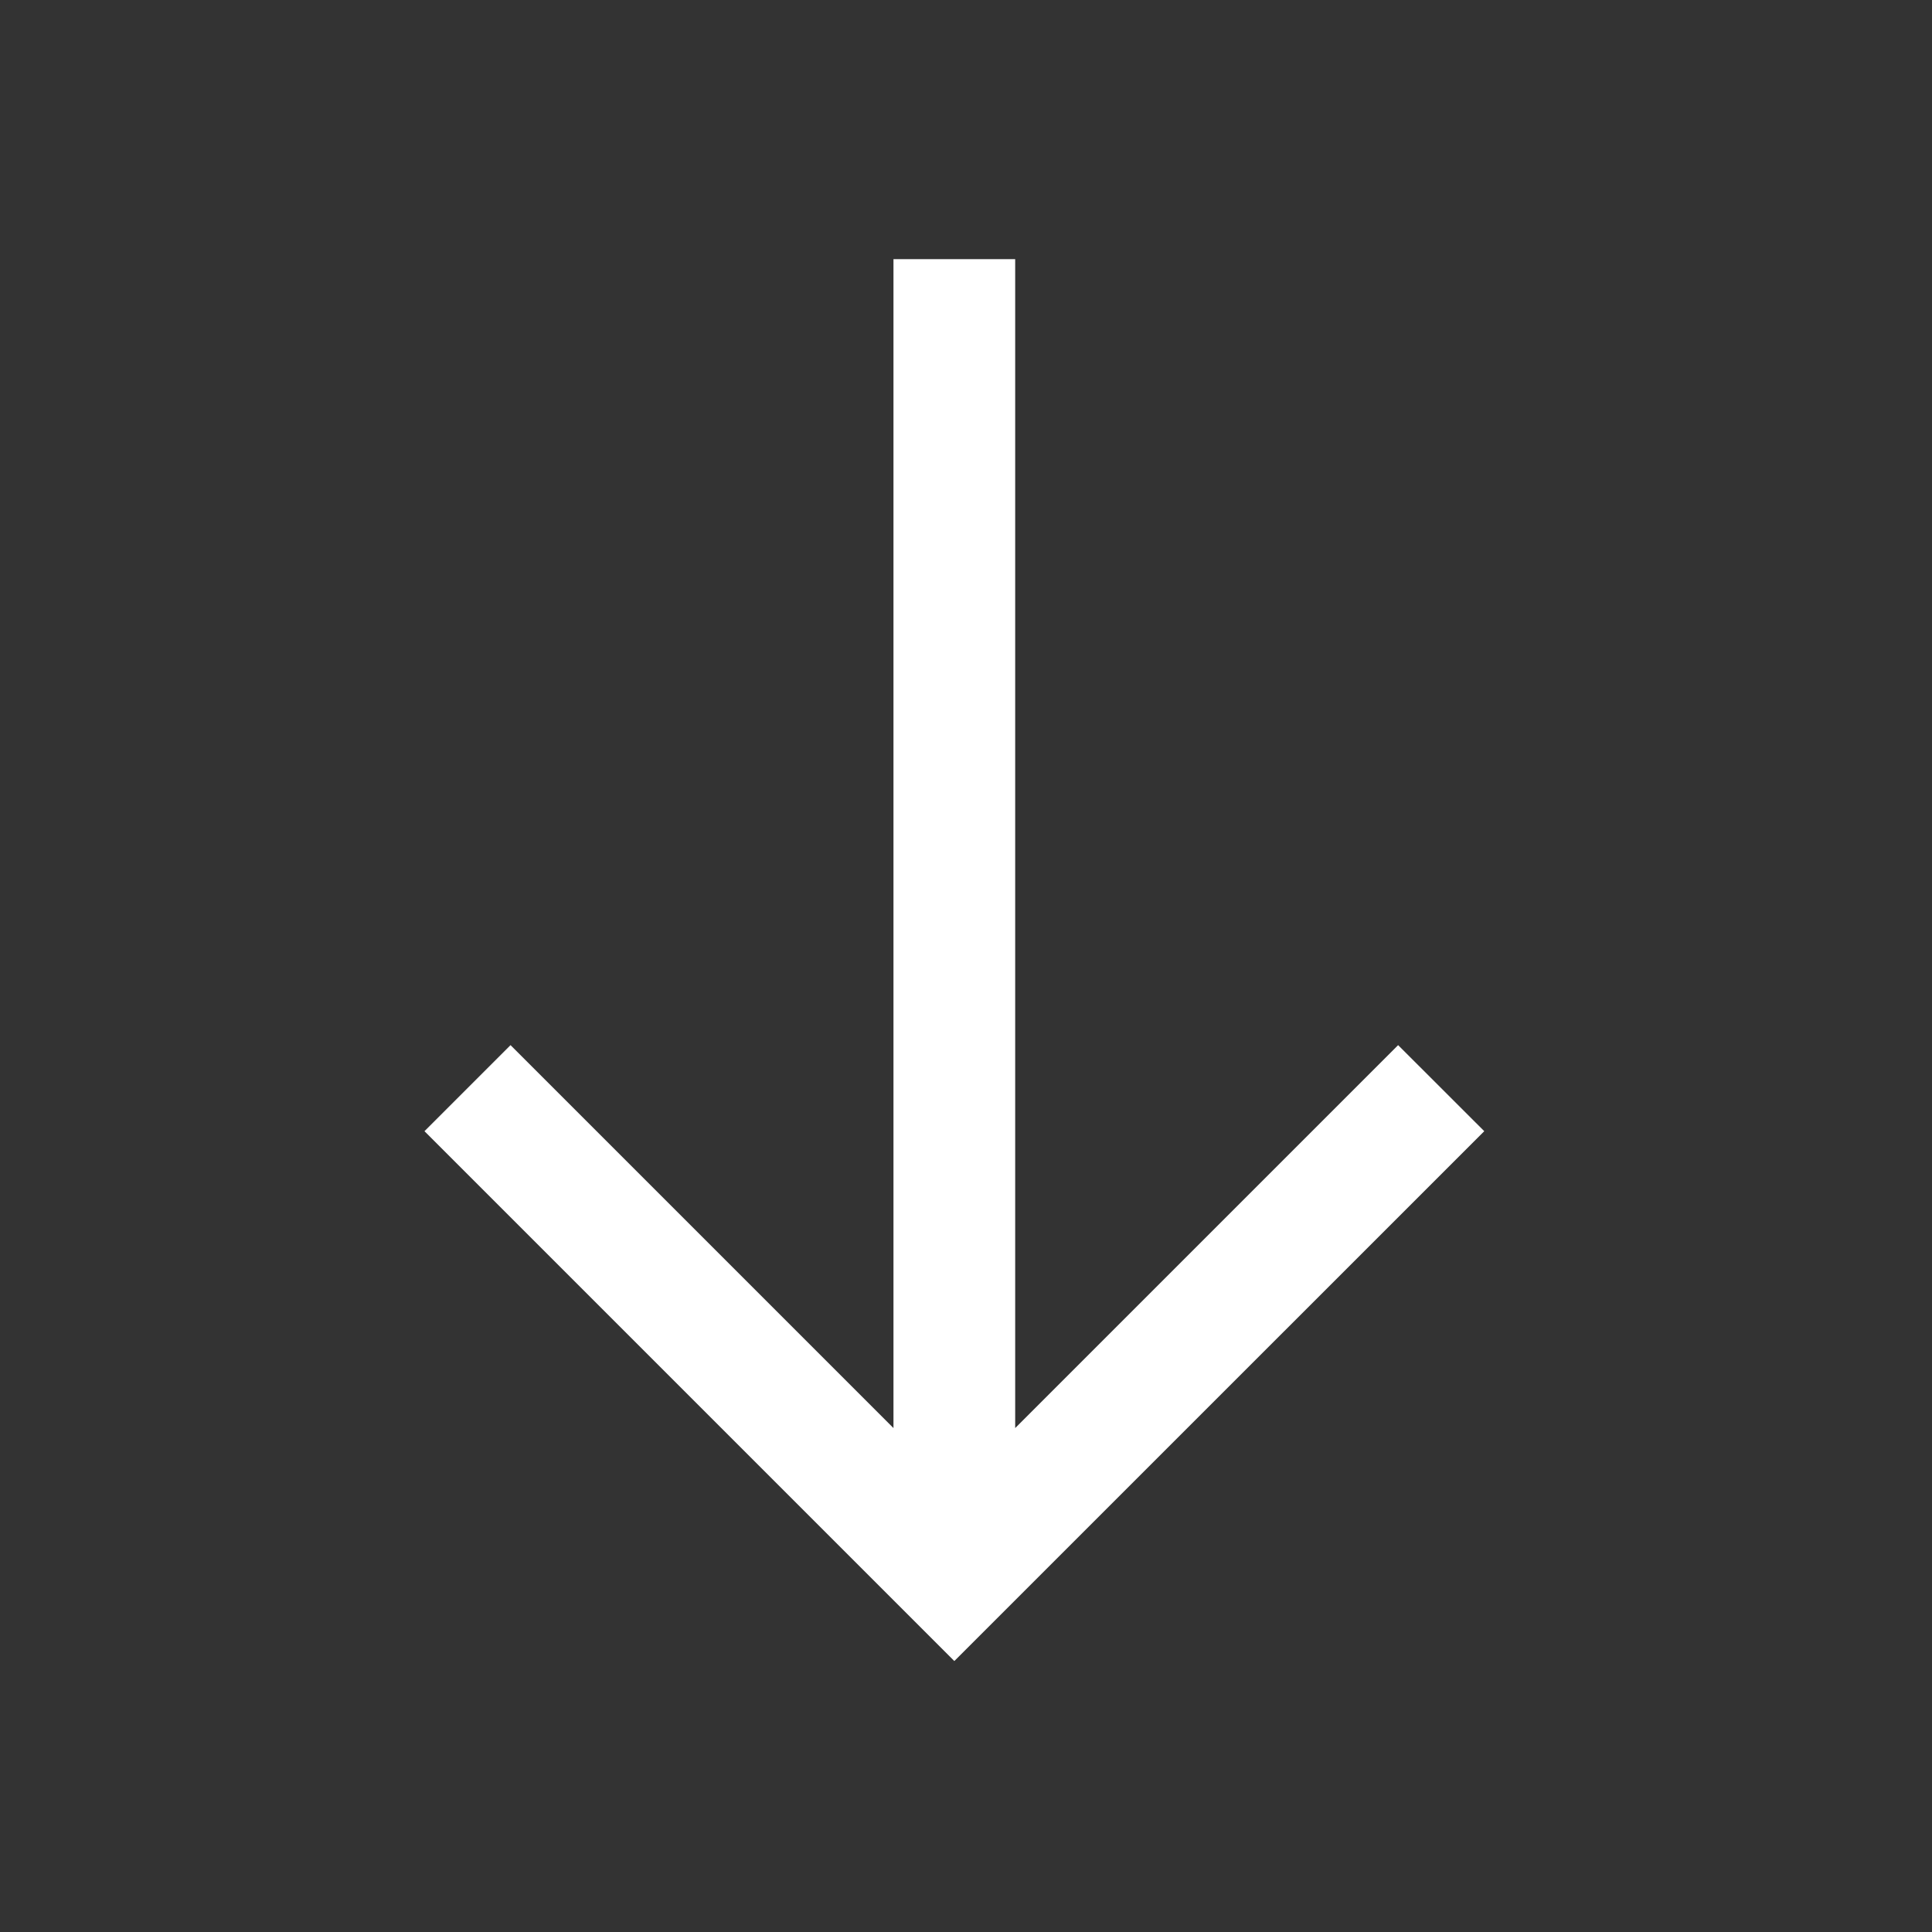 <svg width="24" height="24" viewBox="0 0 24 24" fill="none" xmlns="http://www.w3.org/2000/svg">
<rect x="0" y="0" width="24" height="24" fill="#333333" stroke="none"/>
<path d="M18.438 14.052L17.368 12.983L12.611 17.74L12.611 3.219L11.099 3.219L11.099 17.74L6.342 12.983L5.273 14.052L11.855 20.634L18.438 14.052Z" fill="white"/>
</svg>

